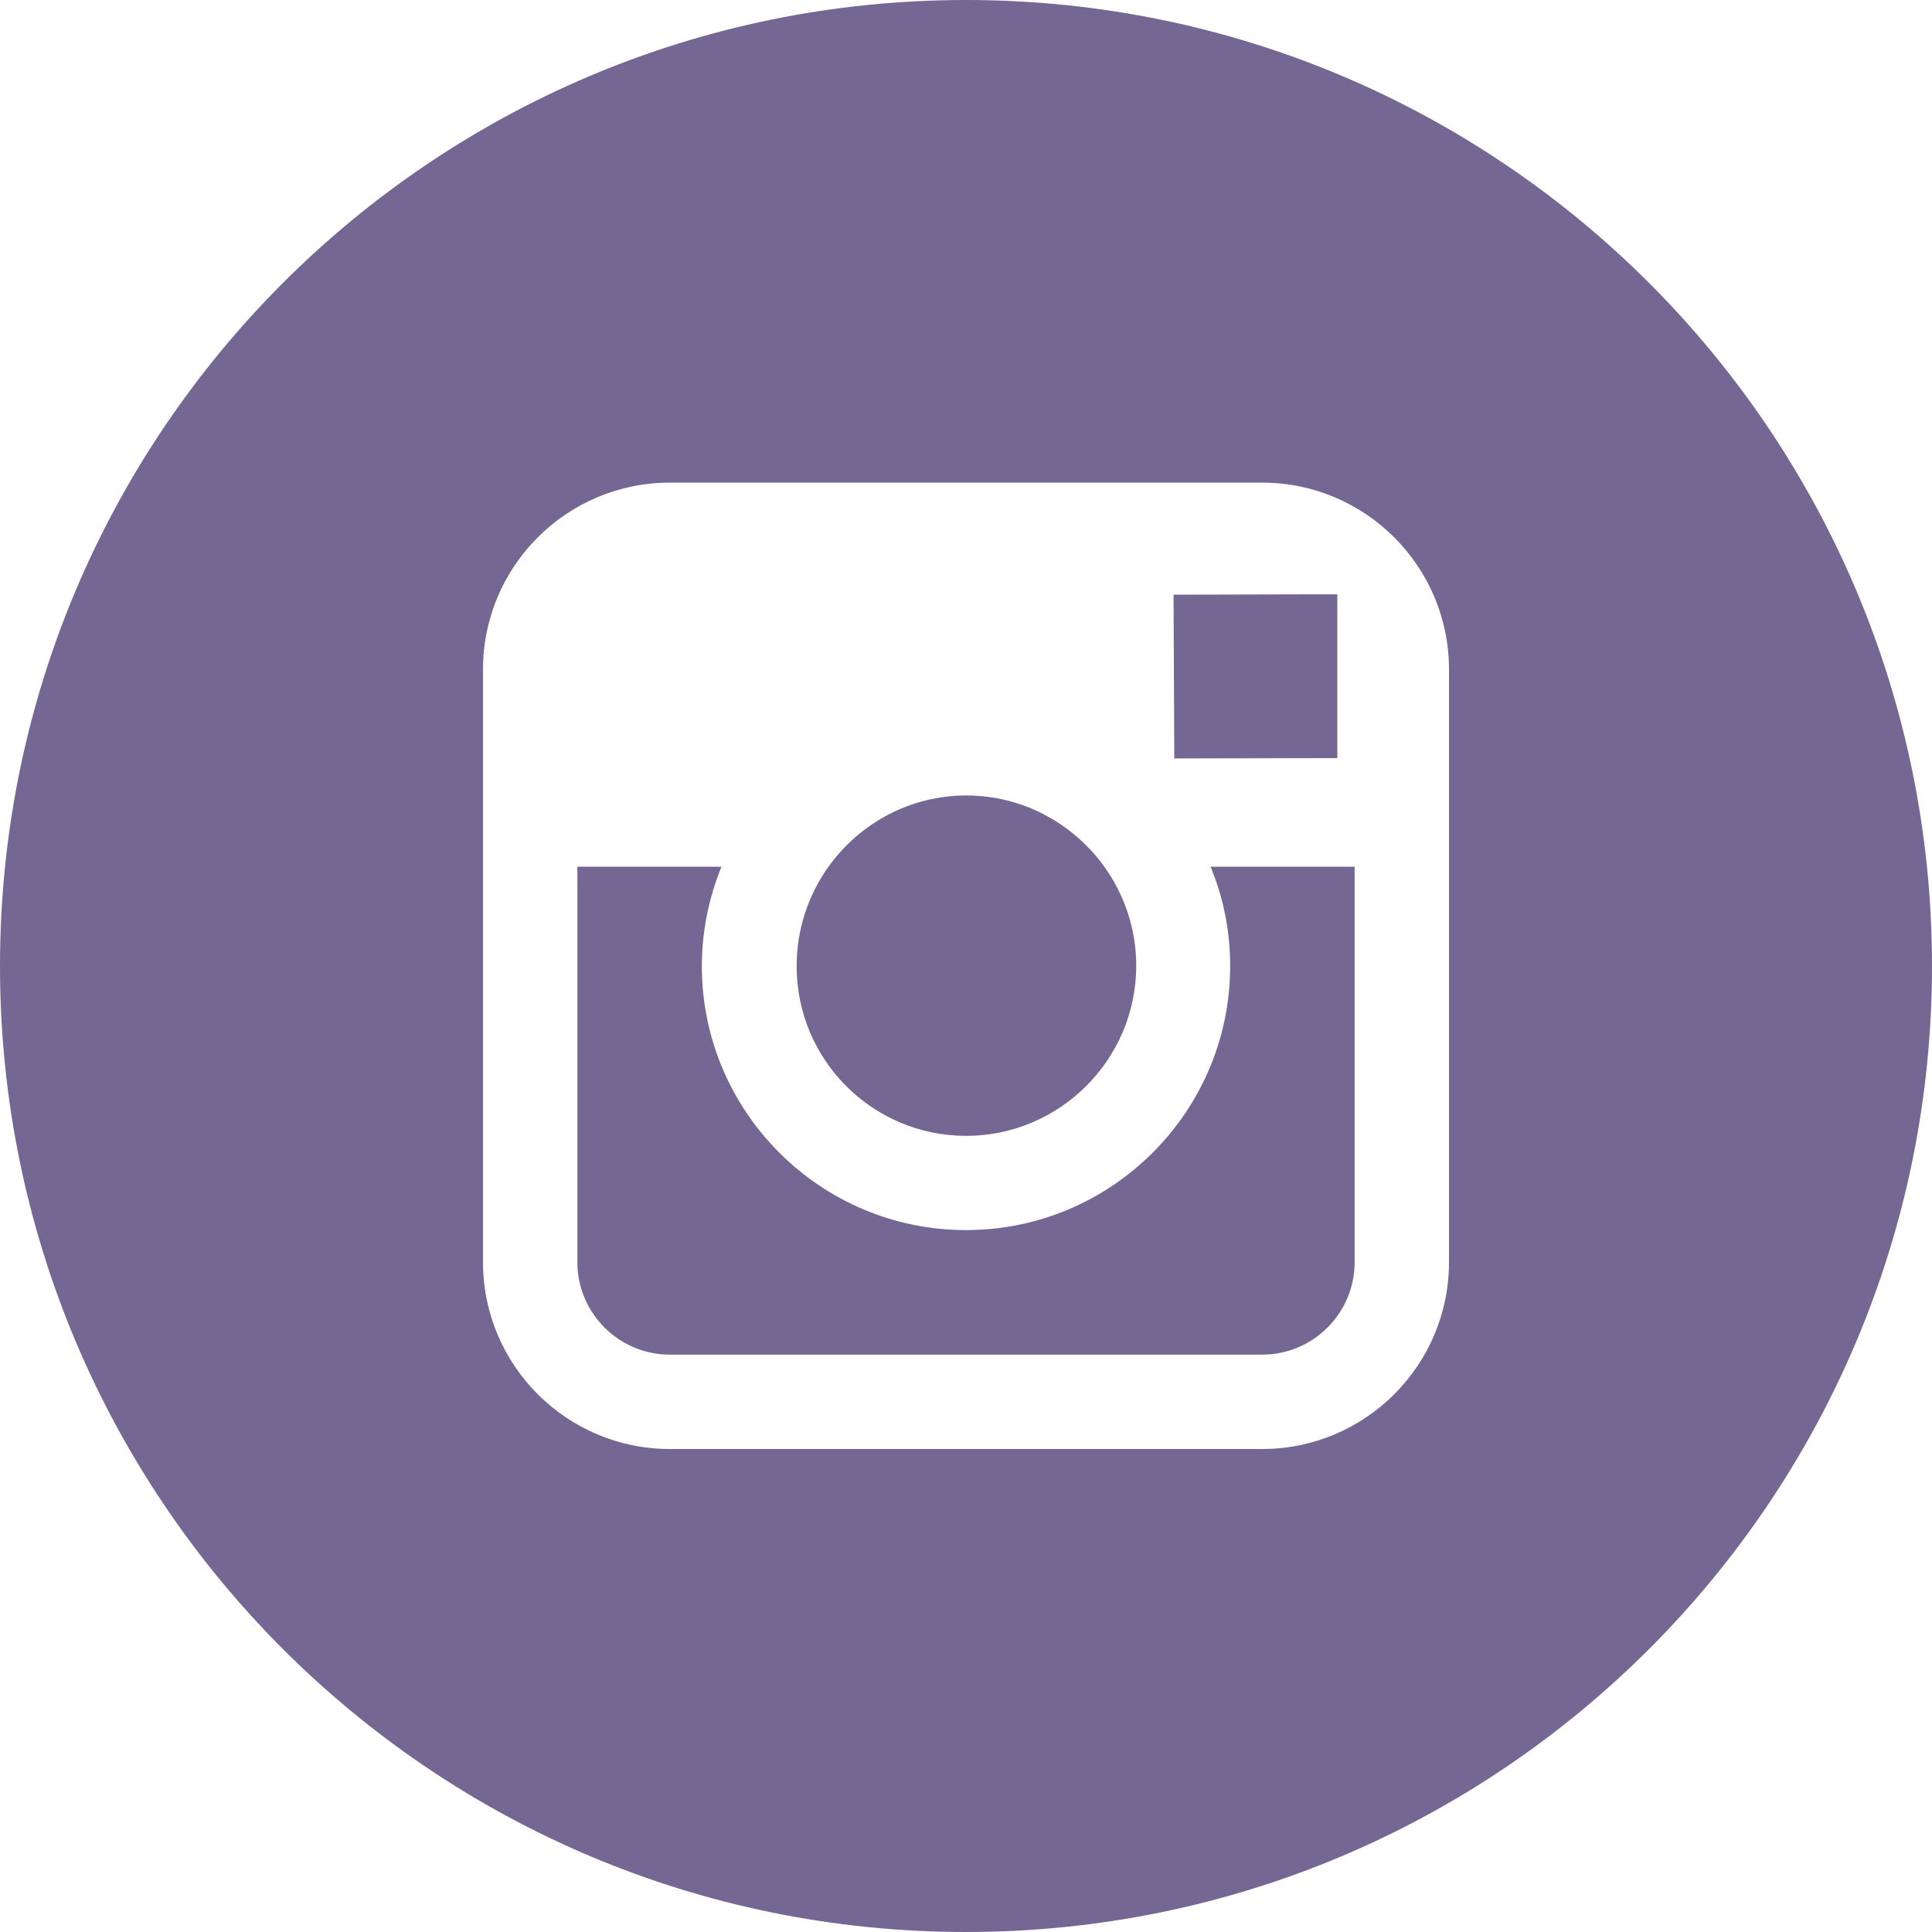 <?xml version="1.0" encoding="UTF-8"?> <svg xmlns="http://www.w3.org/2000/svg" width="26" height="26" viewBox="0 0 26 26" fill="none"> <g clip-path="url(#clip0_131_1338)"> <path d="M13.001 15.286C14.26 15.286 15.291 14.26 15.291 12.995C15.291 12.498 15.129 12.036 14.859 11.66C14.443 11.086 13.768 10.705 13.006 10.705C12.244 10.705 11.569 11.081 11.152 11.66C10.883 12.036 10.721 12.498 10.721 12.995C10.716 14.26 11.741 15.286 13.001 15.286Z" fill="#756794"></path> <path d="M17.997 10.202V8.282V7.998H17.712L15.793 8.003L15.803 10.207L17.997 10.202Z" fill="#756794"></path> <path d="M16.555 13C16.555 14.96 14.96 16.554 13 16.554C11.04 16.554 9.445 14.96 9.445 13C9.445 12.527 9.542 12.075 9.709 11.664H7.77V16.986C7.77 17.672 8.328 18.23 9.014 18.23H16.986C17.672 18.23 18.23 17.672 18.23 16.986V11.664H16.291C16.463 12.075 16.555 12.527 16.555 13Z" fill="#756794"></path> <path d="M13 0C5.82 0 0 5.82 0 13C0 20.18 5.82 26 13 26C20.18 26 26 20.18 26 13C26 5.82 20.18 0 13 0ZM19.5 11.665V16.986C19.5 18.373 18.373 19.5 16.986 19.5H9.014C7.627 19.5 6.5 18.373 6.5 16.986V11.665V9.009C6.5 7.622 7.627 6.495 9.014 6.495H16.986C18.373 6.495 19.5 7.622 19.5 9.009V11.665Z" fill="#756794"></path> </g> <defs> <clipPath id="clip0_131_1338"> <rect width="26" height="26" fill="white"></rect> </clipPath> </defs> </svg> 